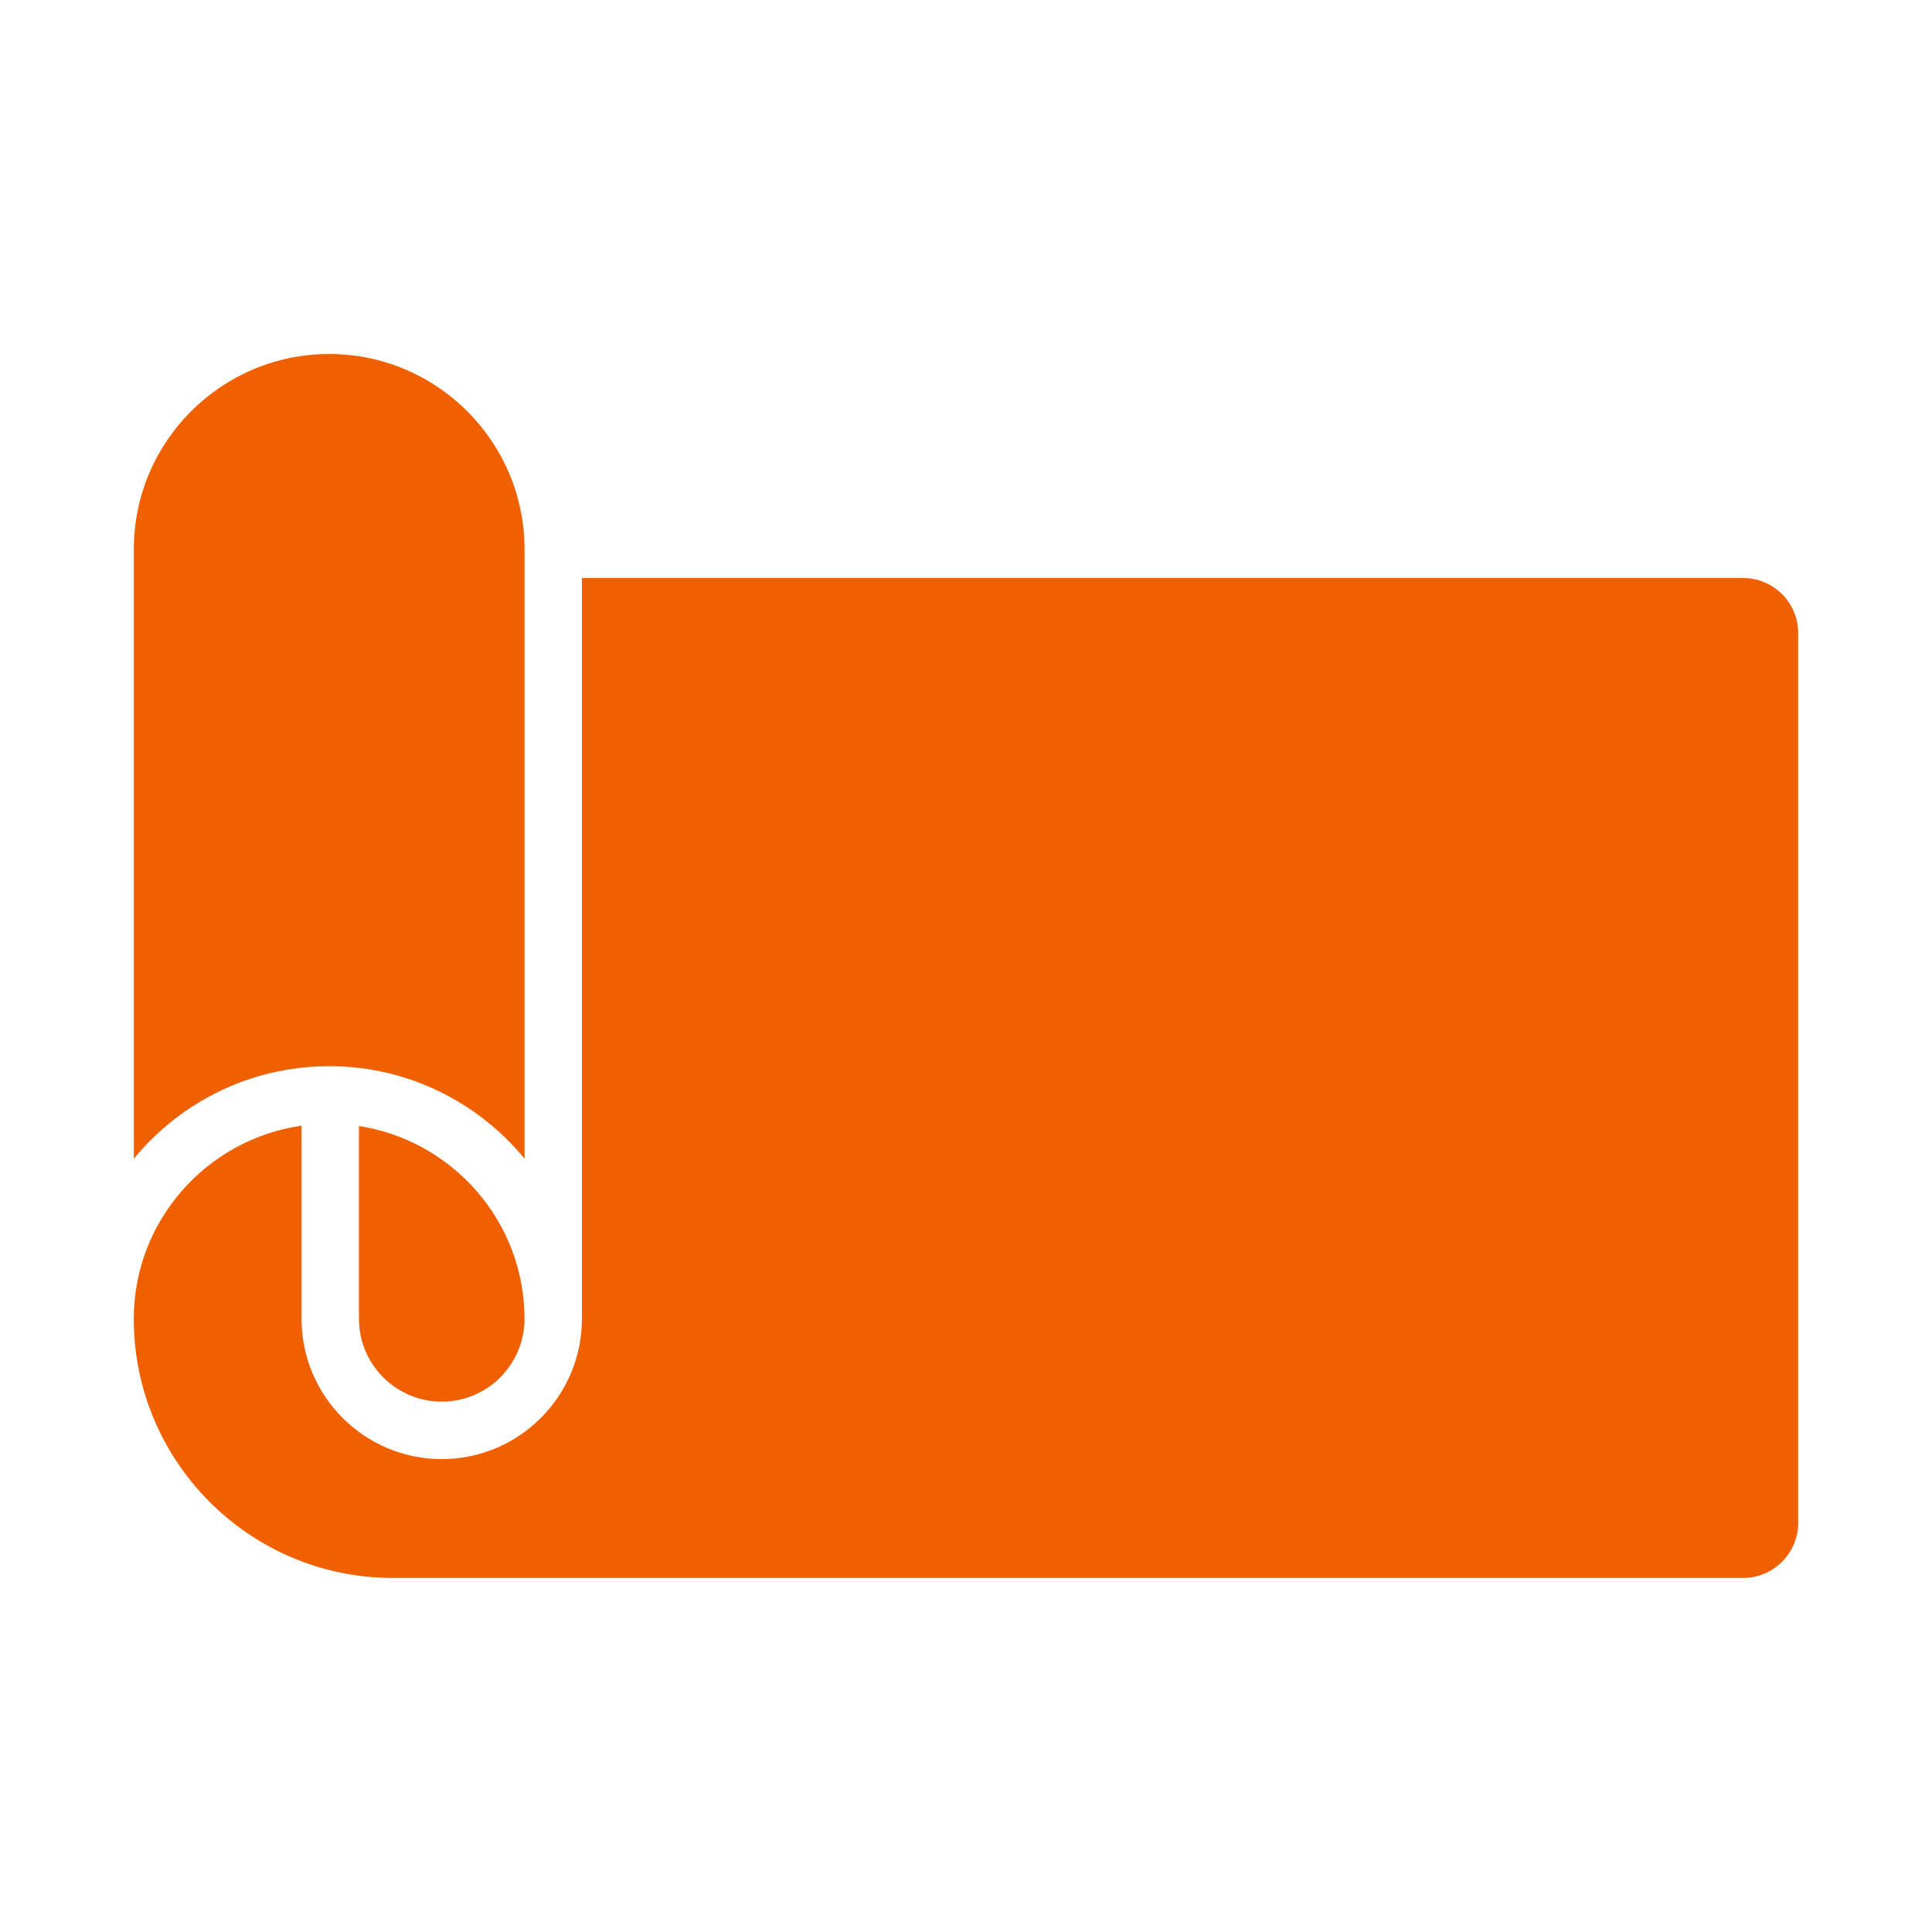 <?xml version="1.0" encoding="UTF-8"?>
<svg id="Layer_1" data-name="Layer 1" xmlns="http://www.w3.org/2000/svg" viewBox="0 0 397.15 397.15">
  <defs>
    <style>
      .cls-1 {
        fill: #f16000;
        stroke-width: 0px;
      }
    </style>
  </defs>
  <path class="cls-1" d="M358.32,118.81H119.62v152.31c0,15.89-12.93,28.82-28.81,28.82s-28.82-12.94-28.82-28.82v-39.72c-19.45,2.77-34.49,19.51-34.49,39.72,0,29.36,23.88,53.25,53.24,53.25h277.57c6.24,0,11.33-5.08,11.33-11.3v-182.93c0-6.25-5.08-11.33-11.33-11.33h0Z"/>
  <path class="cls-1" d="M27.51,238.19c9.55-11.62,24-19.02,40.17-19.02s30.61,7.42,40.15,19.02v-125.27c0-22.14-18.02-40.15-40.15-40.15-22.16-.01-40.17,18-40.17,40.15v125.27Z"/>
  <path class="cls-1" d="M73.79,231.47v39.65c0,9.38,7.64,17.01,17.02,17.01s17.01-7.63,17.01-17.01c0-20.06-14.8-36.68-34.03-39.65Z"/>
</svg>